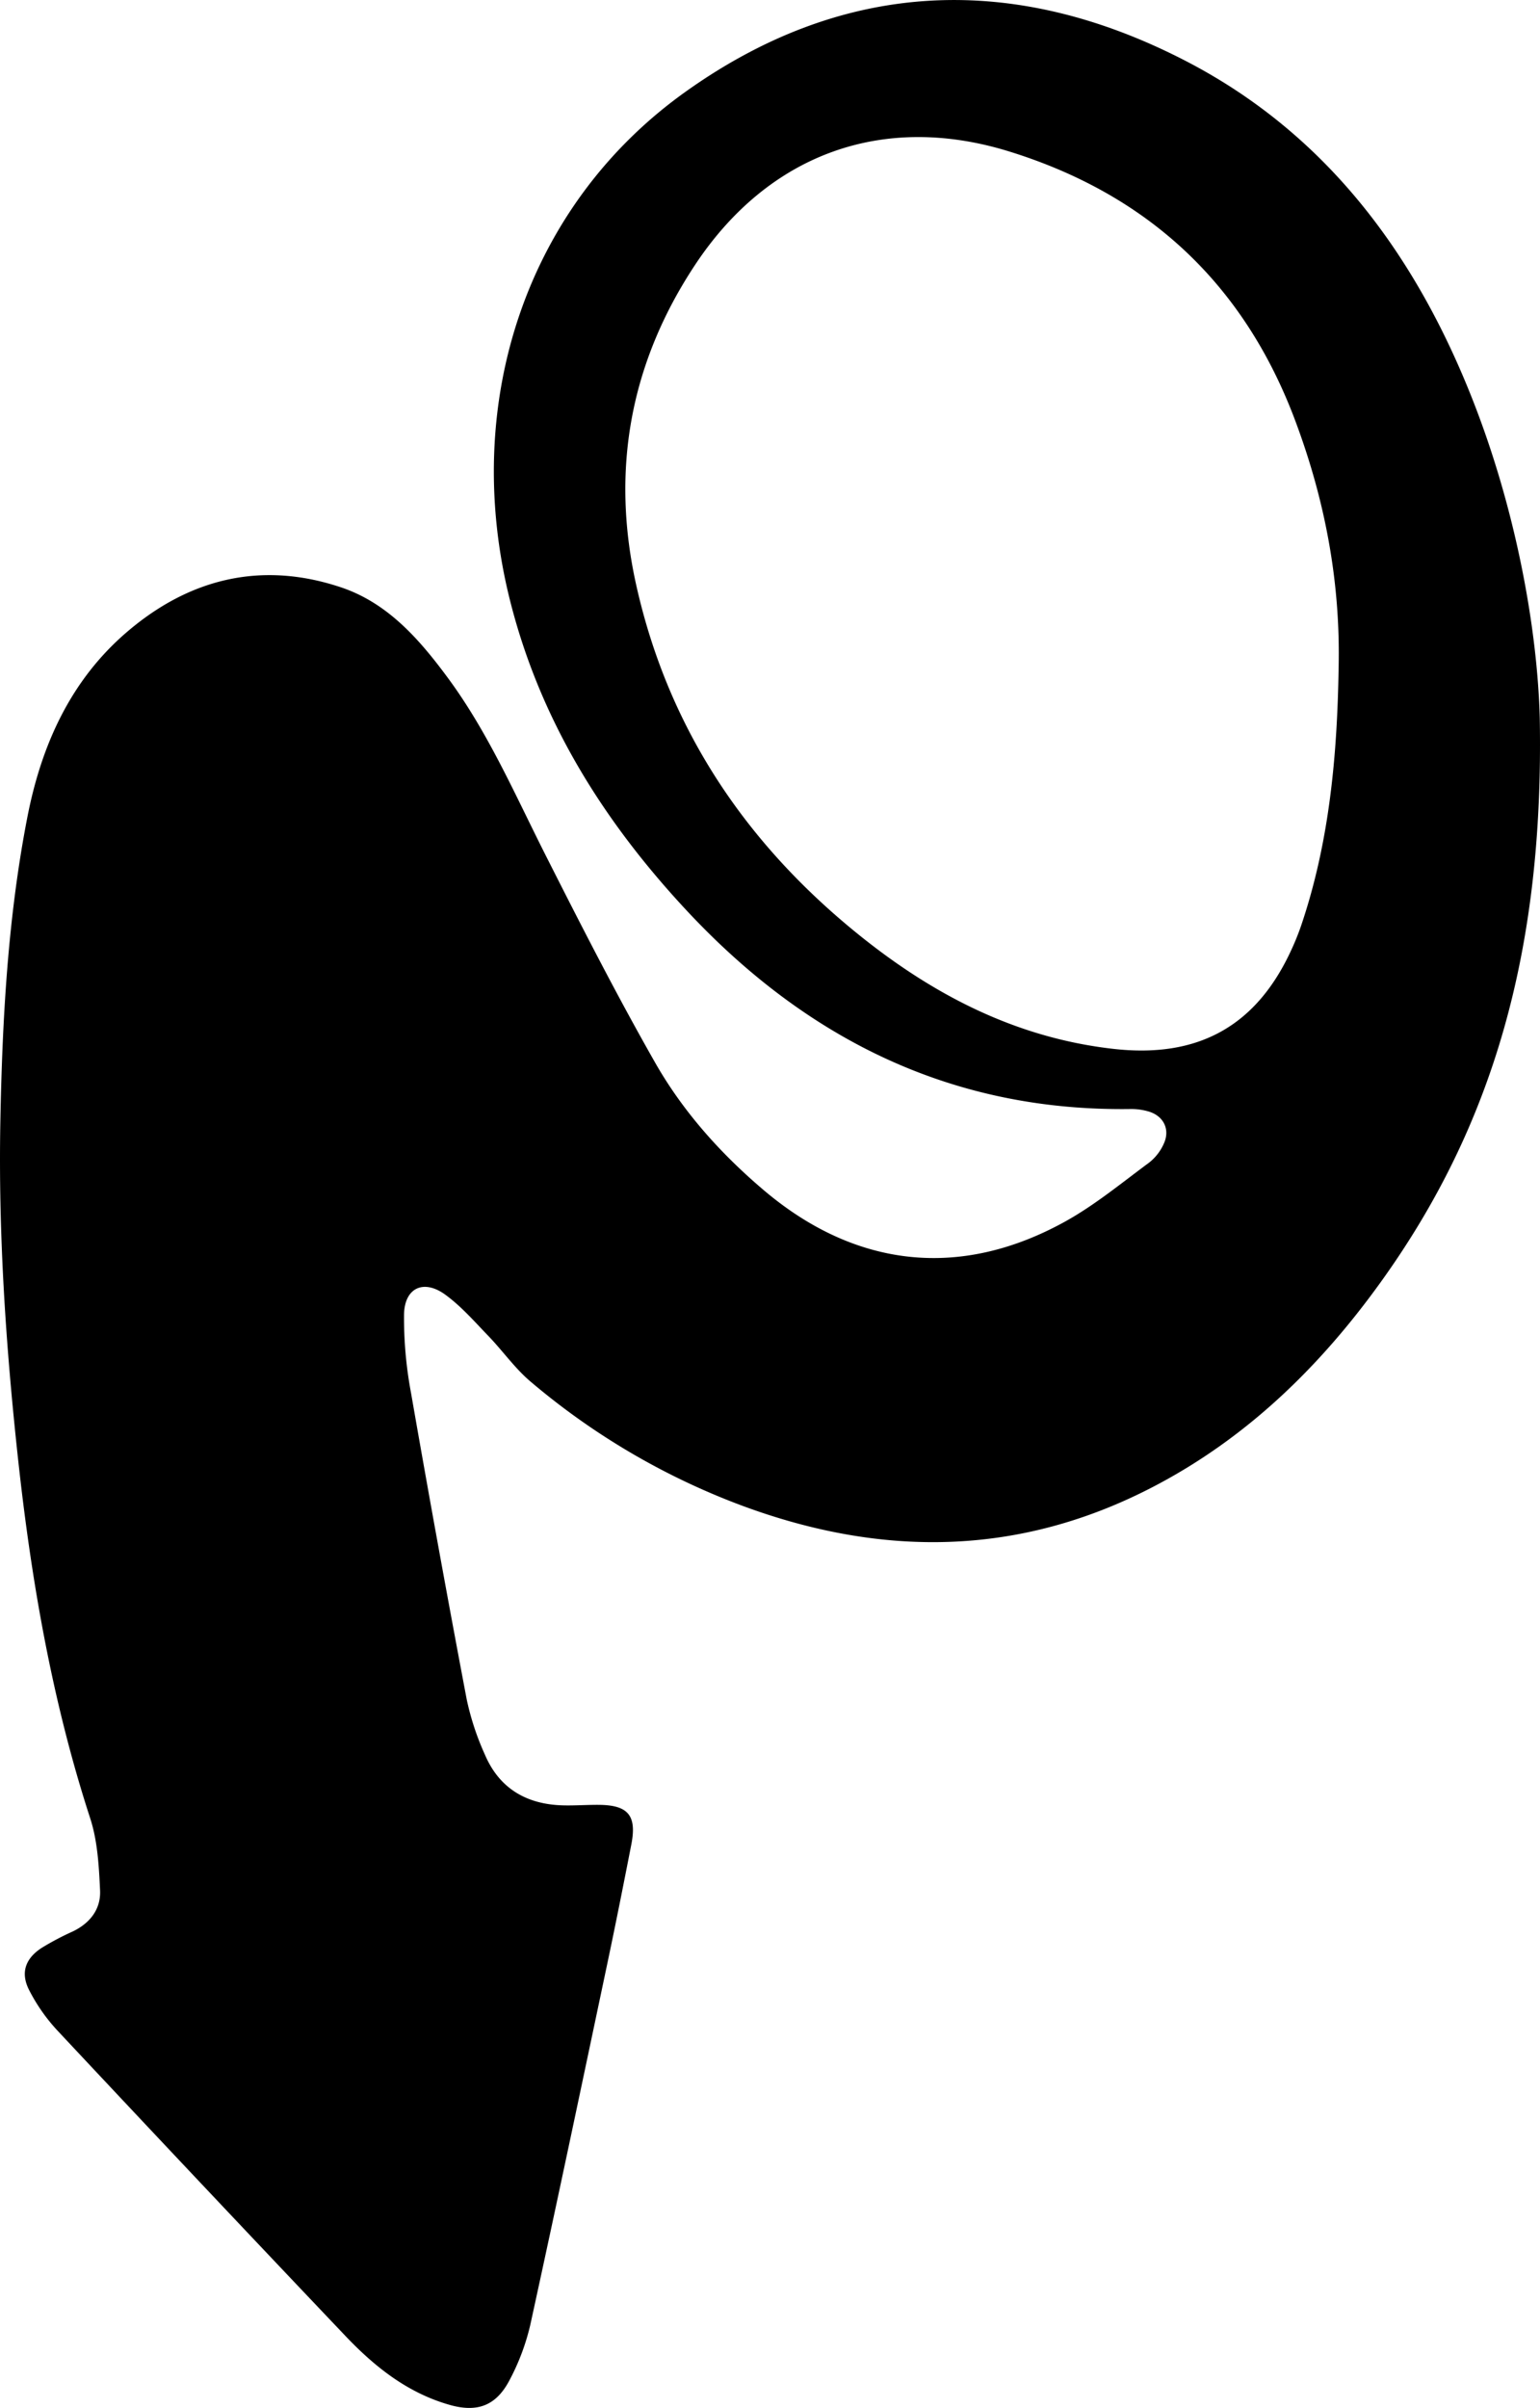<svg id="Layer_1" data-name="Layer 1" xmlns="http://www.w3.org/2000/svg" width="501.71" height="784.09" viewBox="0 0 501.71 784.09"><path d="M501.63,233.79c1.39,75.5-15.16,132.78-51.85,183.74-19.78,27.48-43.59,50.7-74,66.54-43.68,22.76-88.34,23.07-133.82,6.27a231.19,231.19,0,0,1-69-40.38c-5.18-4.35-9.16-10.09-13.9-15-4.49-4.65-8.82-9.64-14-13.4-7-5.1-13.21-2.29-13.43,6.34a132.45,132.45,0,0,0,2.3,25.79q8.69,49.92,18.13,99.72a87.7,87.7,0,0,0,5.95,18c4.68,10.92,13.5,16.07,25.21,16.43,4,.12,8-.2,12-.16,9.46.1,12.28,3.52,10.46,12.88-2.52,12.91-5.08,25.81-7.8,38.68-8.28,39.24-16.53,78.5-25.1,117.68A73.82,73.82,0,0,1,166,775c-4.38,8.39-10.57,10.66-19.7,8-13.57-3.88-24.26-12.39-33.74-22.36q-47.18-49.63-94-99.63a58.24,58.24,0,0,1-9.06-13c-2.89-5.63-1.27-10.28,4.08-13.76a90.62,90.62,0,0,1,10.14-5.35c5.65-2.72,9.16-7.29,8.88-13.36-.37-7.89-.81-16.11-3.23-23.53C17,554,10.22,514.85,5.9,475.23,1.91,438.6-.58,401.85.12,365c.63-33.17,2.44-66.3,8.8-98.94,4.51-23.21,13.93-44.34,32.23-60.1,20.38-17.56,43.94-23.38,69.84-14.75,15.31,5.1,25.63,16.94,34.94,29.55,13.24,17.94,22,38.32,32,58.06,11.41,22.56,22.93,45.1,35.43,67.06,9.1,16,21.37,29.72,35.49,41.68,29.82,25.26,64,29.11,98.21,10.16,9.68-5.37,18.37-12.56,27.32-19.17a16.18,16.18,0,0,0,4.8-6.22c2.12-4.7-.2-9.1-5.17-10.47a20,20,0,0,0-5.42-.75c-58.35.89-105.78-22.68-144.94-64.69-27.1-29.07-47.66-61.84-57.48-100.86-16.16-64.21,5.25-128.95,57.62-166C275.35-7,330.57-8.89,386.1,19.75,431,42.9,459.87,81.06,478.6,127.25,494.12,165.52,500.89,205.56,501.63,233.79Zm-65.52-16.63c.59-27.67-4.41-54.22-14.13-80.16-16.72-44.66-48.06-73.66-93.1-87.65-41.26-12.81-78.47.8-102.35,36.77-21.23,32-27.64,67-19.22,104.55,10.19,45.47,34.42,82.25,70.05,111.72,24.91,20.6,52.56,35.44,85.4,39.14,27.43,3.1,46.52-7.25,58-32.36a83.17,83.17,0,0,0,3.16-7.86C433.16,274,435.67,245.72,436.11,217.16Z"/></svg>